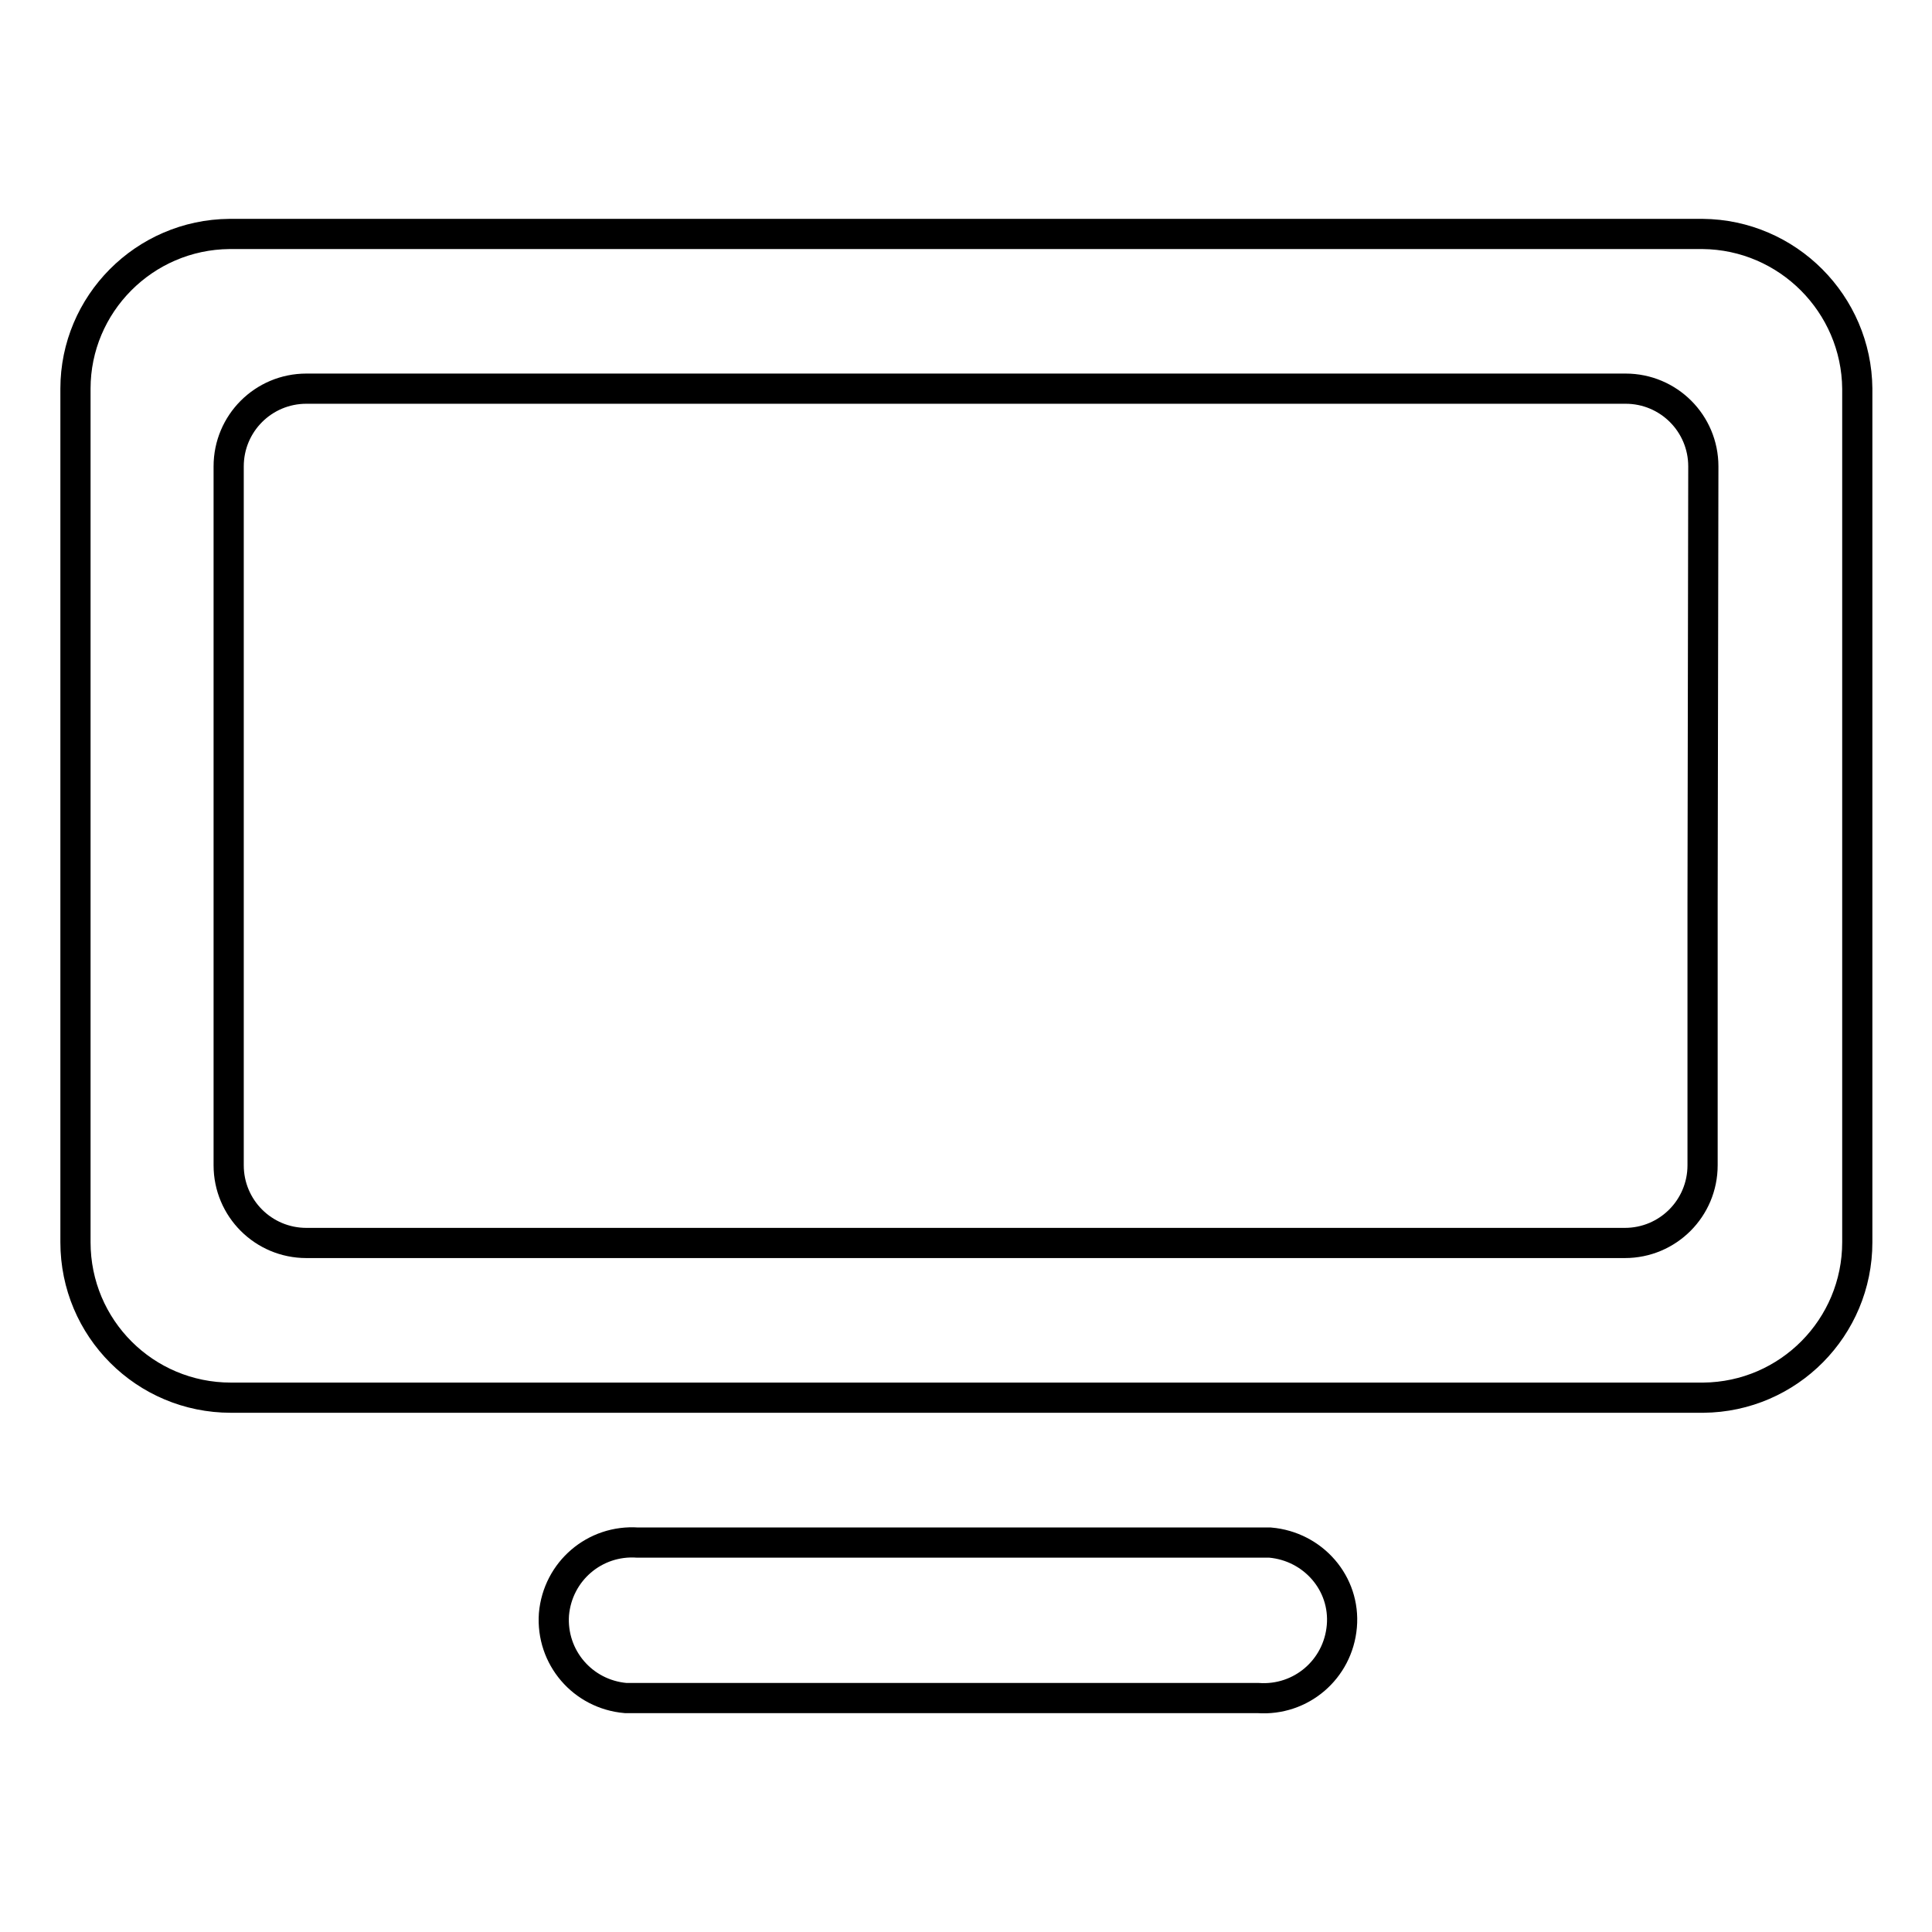 <?xml version="1.0" encoding="utf-8"?>
<!-- Svg Vector Icons : http://www.onlinewebfonts.com/icon -->
<!DOCTYPE svg PUBLIC "-//W3C//DTD SVG 1.1//EN" "http://www.w3.org/Graphics/SVG/1.1/DTD/svg11.dtd">
<svg version="1.1" xmlns="http://www.w3.org/2000/svg" xmlns:xlink="http://www.w3.org/1999/xlink" x="0px" y="0px" viewBox="0 0 256 256" enable-background="new 0 0 256 256" xml:space="preserve">
<g> <path stroke-width="4" fill-opacity="0" stroke="#000000"  d="M166.7,204.4H84.5c-5.7-0.4-10.6,3.8-11.1,9.5c-0.4,5.7,3.8,10.6,9.5,11.1c0.5,0,1.1,0,1.6,0h82.2 c5.7,0.4,10.6-3.8,11.1-9.5s-3.8-10.6-9.5-11.1C167.8,204.4,167.2,204.4,166.7,204.4L166.7,204.4z M225.6,31H30.4 C19.1,31.1,10,40.3,10,51.5v113.1c0,11.4,9.2,20.6,20.6,20.6l0,0h195.1c11.3-0.1,20.4-9.3,20.4-20.6V51.5 C246,40.3,236.9,31.1,225.6,31z M225.6,119.7v34.7c0,5.7-4.6,10.3-10.3,10.3H40.6c-5.7,0-10.3-4.6-10.3-10.3V61.8 c0-5.7,4.6-10.3,10.3-10.3h174.8c5.7,0,10.3,4.6,10.3,10.3L225.6,119.7z"/></g>
</svg>